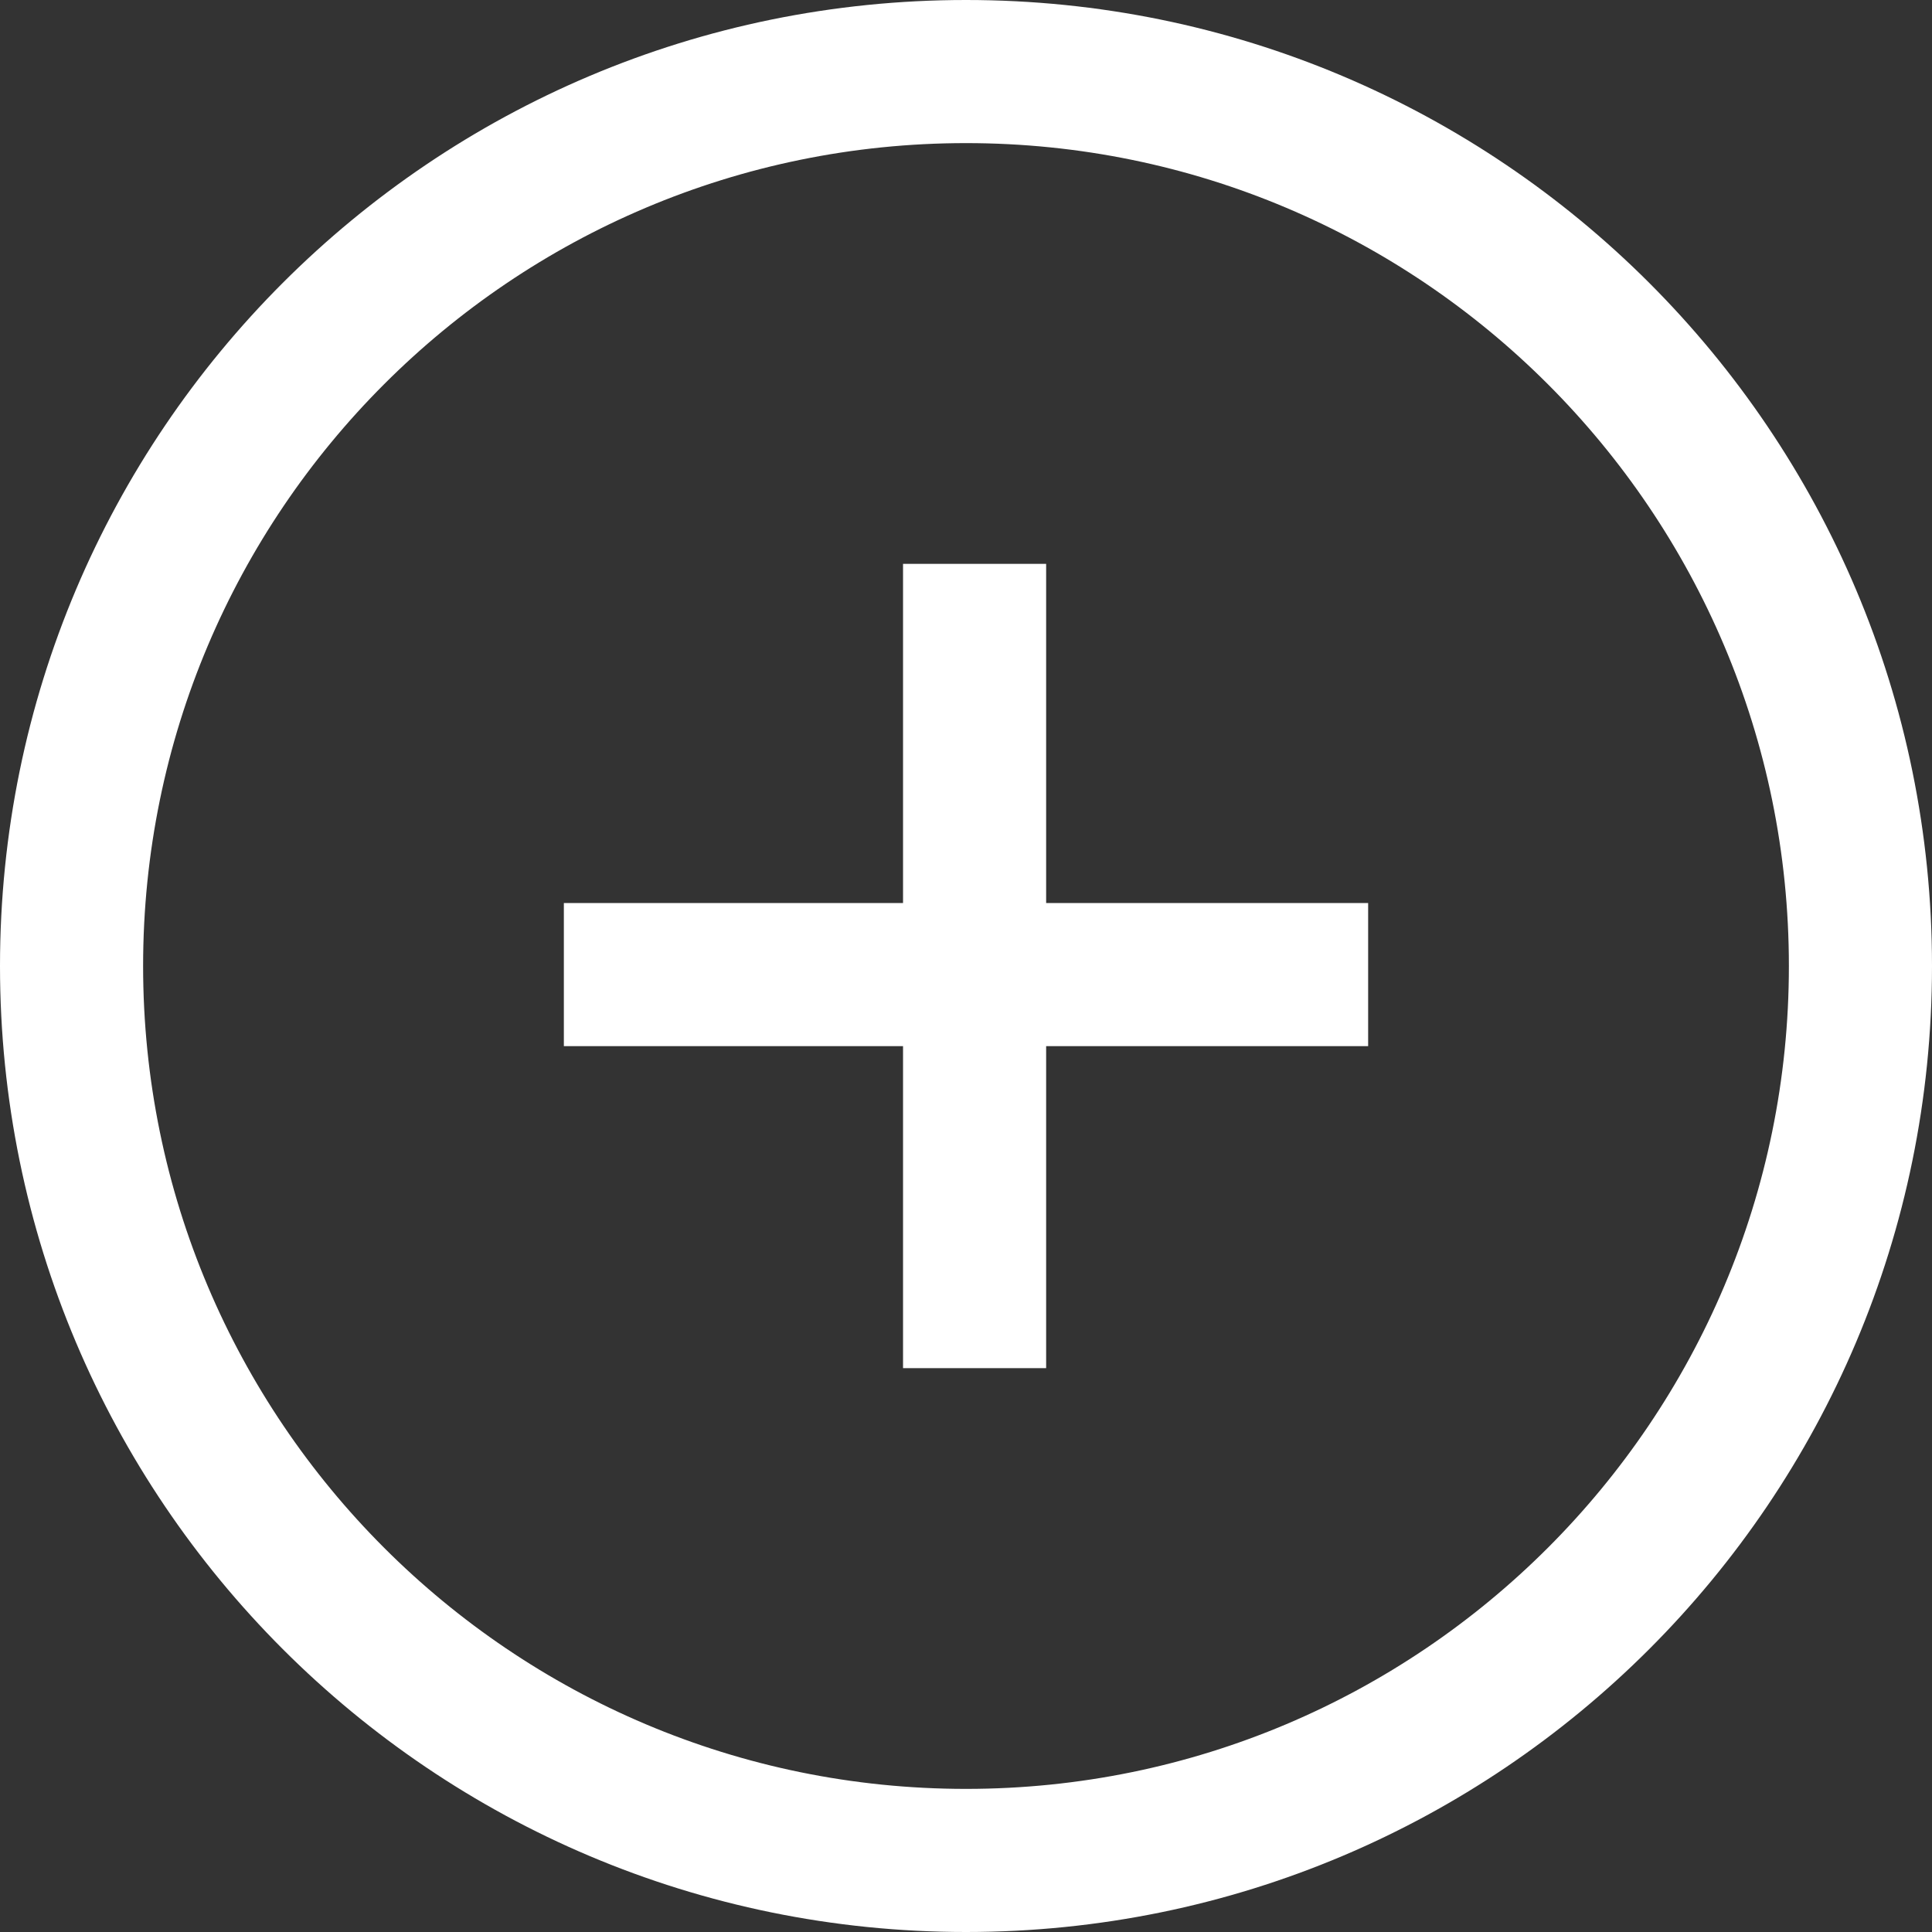 <?xml version="1.0" encoding="utf-8"?>
<!-- Generator: Adobe Illustrator 27.0.0, SVG Export Plug-In . SVG Version: 6.00 Build 0)  -->
<svg version="1.1" id="Layer_1" xmlns="http://www.w3.org/2000/svg" xmlns:xlink="http://www.w3.org/1999/xlink" x="0px" y="0px"
	 viewBox="0 0 27 27" style="enable-background:new 0 0 27 27;" xml:space="preserve">
<rect x="0" y="0" width="27" height="27" fill="#333333" stroke="none"/>
<style type="text/css">
	.st0{fill-rule:evenodd;clip-rule:evenodd;fill:#FFFFFF;}
</style>
<g>
	<polygon class="st0" points="14.62,7.88 12.62,7.88 12.62,12.62 7.88,12.62 7.88,14.62 12.62,14.62 12.62,19.12 14.62,19.12 
		14.62,14.62 19.12,14.62 19.12,12.62 14.62,12.62 	"/>
	<path class="st0" d="M13.5,0C6.04,0,0,6.04,0,13.5C0,20.96,6.04,27,13.5,27S27,20.96,27,13.5C27,6.04,20.96,0,13.5,0z M13.5,25
		C7.15,25,2,19.85,2,13.5C2,7.15,7.15,2,13.5,2C19.85,2,25,7.15,25,13.5C25,19.85,19.85,25,13.5,25z"/>
</g>
</svg>
